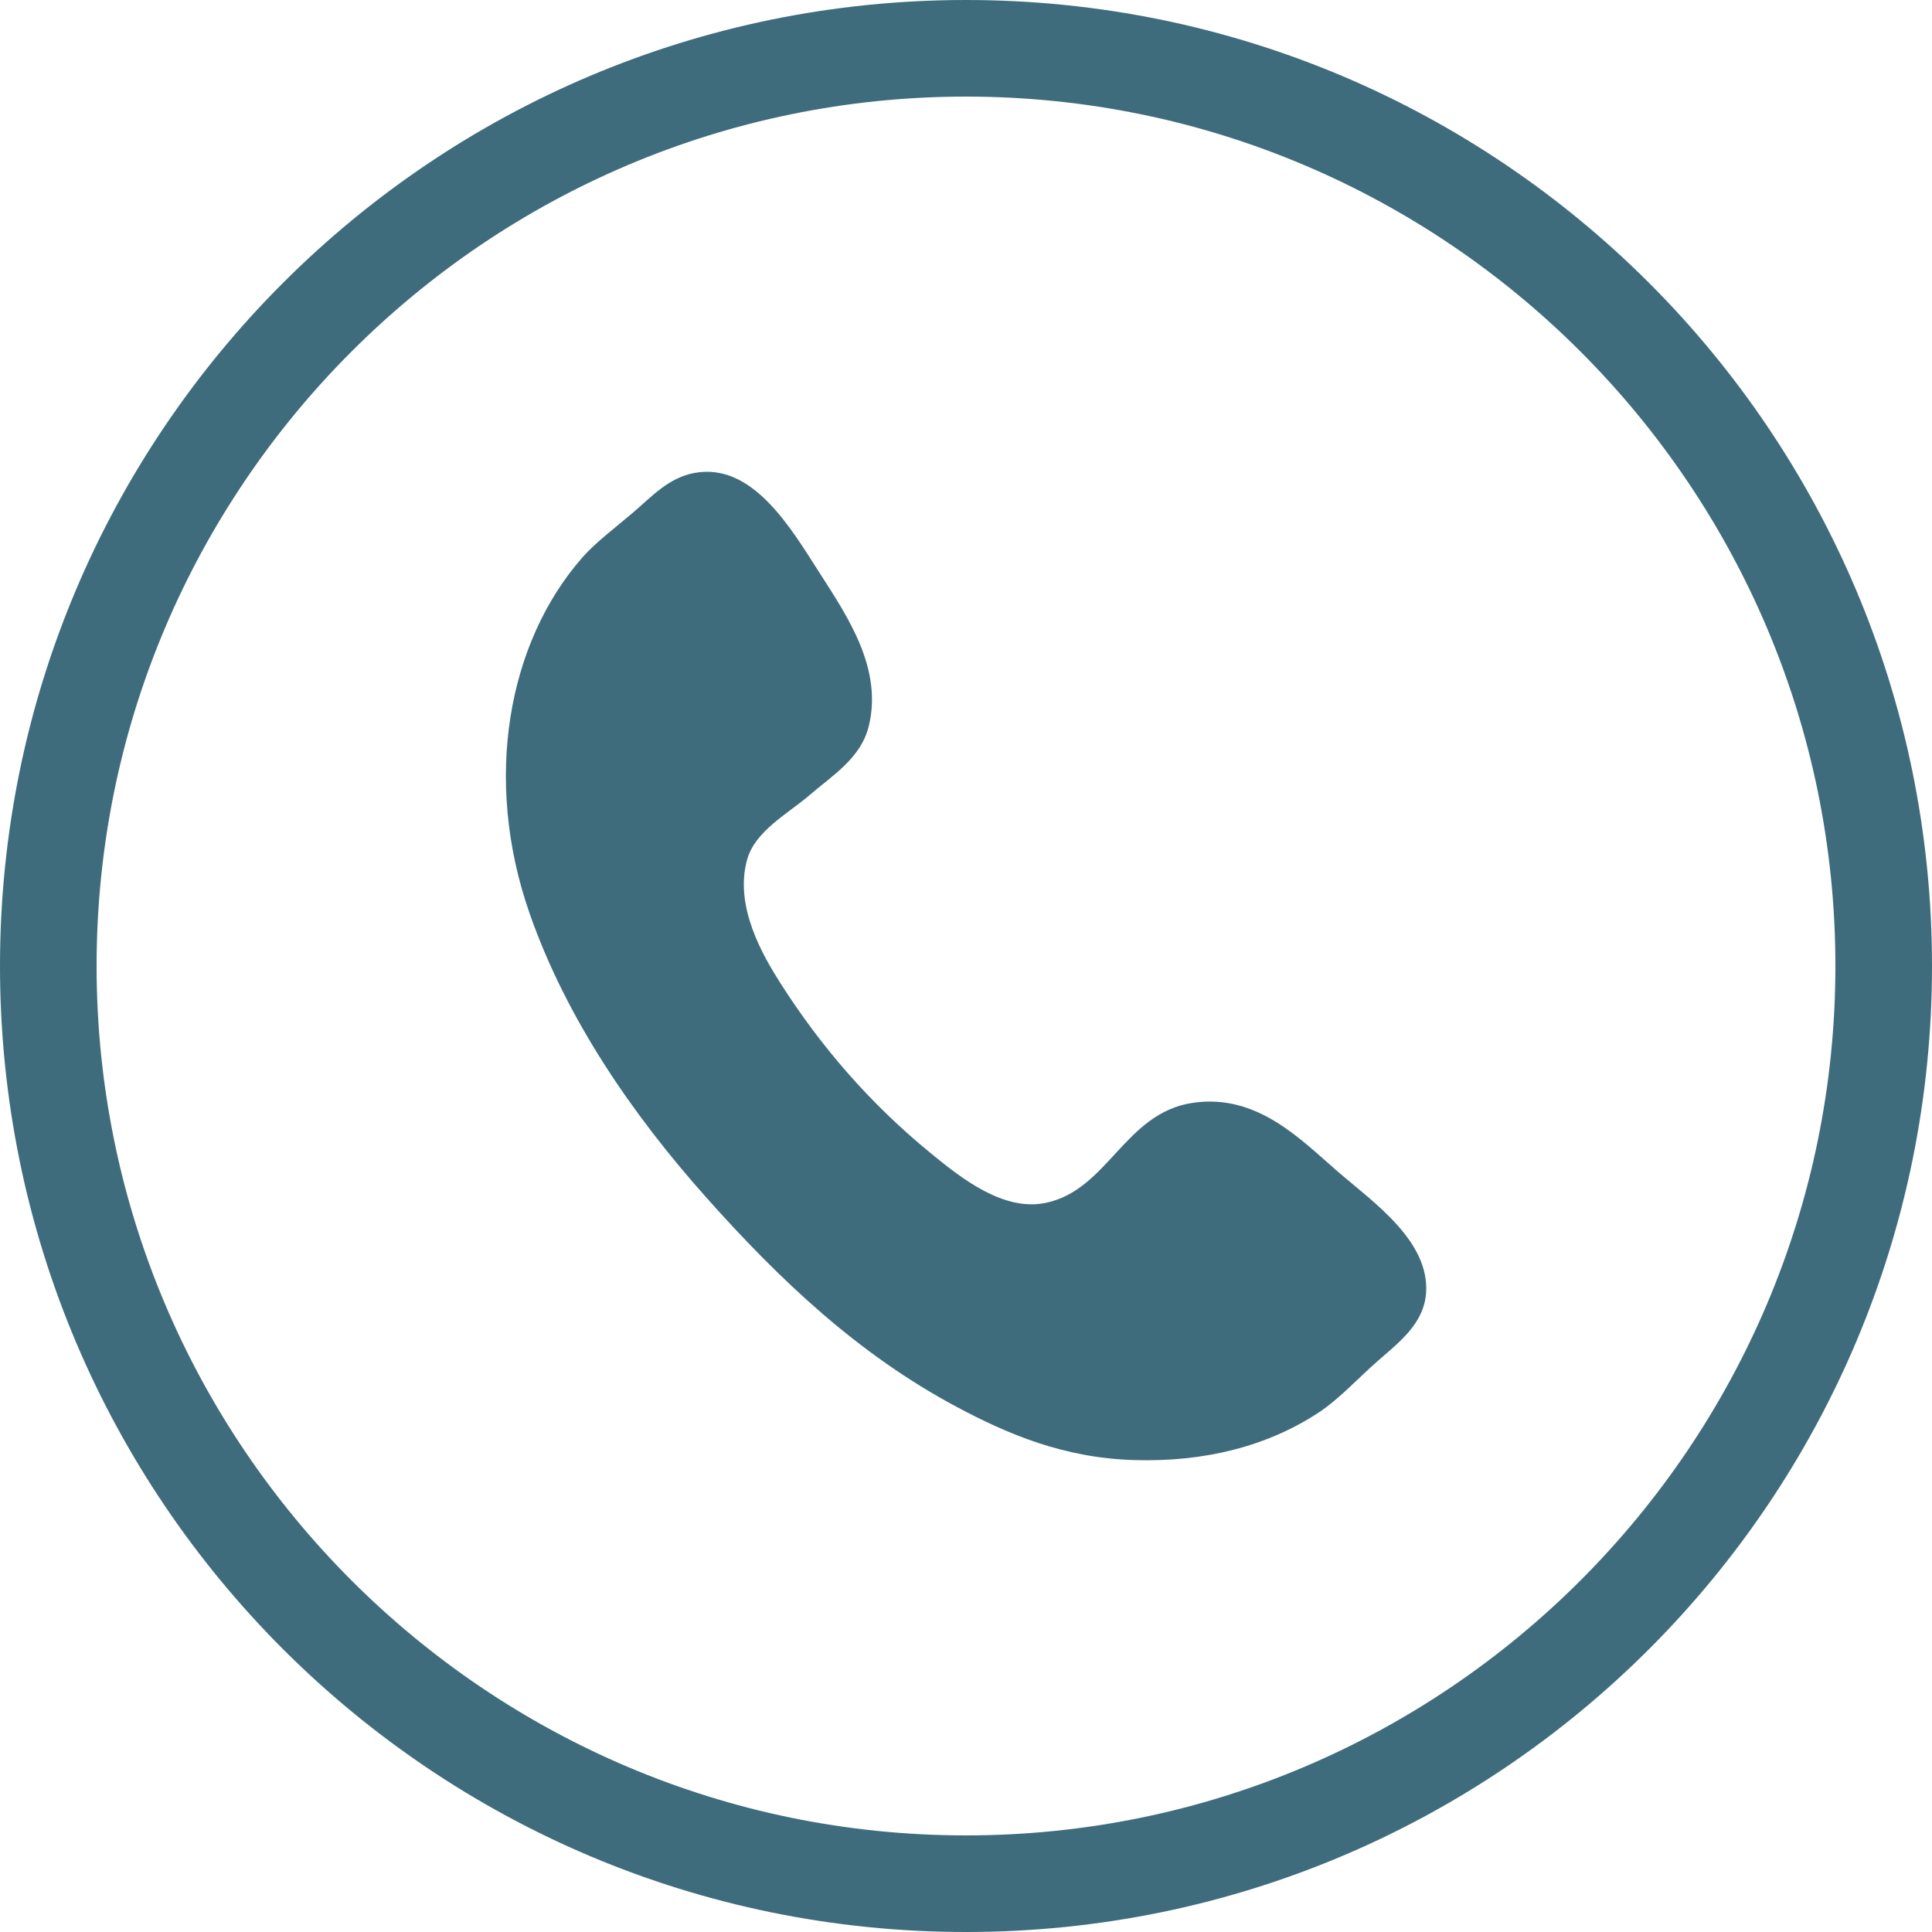 <?xml version="1.0" encoding="utf-8"?>
<svg enable-background="new 0 0 40 40" height="40px" id="Layer_1" version="1.1" viewBox="0 0 40 40" width="40px" xmlns="http://www.w3.org/2000/svg">
  <defs/>
  <g>
    <g>
      <g>
        <g>
          <path d="M20,2c9.925,0,18,8.075,18,18s-8.075,18-18,18c-9.925,0-18-8.075-18-18S10.075,2,20,2 M20,0      C8.955,0,0,8.954,0,20c0,11.047,8.955,20,20,20c11.047,0,20-8.953,20-20C40,8.954,31.047,0,20,0L20,0z" style="fill: rgb(63, 108, 125);"/>
        </g>
      </g>
    </g>
    <path clip-rule="evenodd" d="M14.371,9.793c1.207-0.228,1.998,1.133,2.6,2.072   c0.586,0.912,1.307,1.982,1.016,3.169c-0.162,0.666-0.764,1.029-1.219,1.422c-0.449,0.388-1.133,0.744-1.299,1.34   c-0.271,0.967,0.322,1.982,0.689,2.56c0.834,1.306,1.842,2.483,3.129,3.534c0.623,0.51,1.488,1.191,2.355,1.016   c1.295-0.262,1.637-1.859,3.047-2.072c1.342-0.203,2.25,0.77,3.008,1.422c0.73,0.631,1.908,1.439,1.828,2.52   c-0.047,0.621-0.545,1.006-0.977,1.381c-0.439,0.383-0.824,0.813-1.258,1.096c-1.051,0.686-2.34,1.022-3.82,0.976   c-1.451-0.045-2.607-0.538-3.656-1.097c-2.051-1.094-3.672-2.633-5.199-4.348c-1.502-1.686-2.889-3.682-3.656-5.889   c-0.957-2.756-0.451-5.587,1.098-7.353c0.262-0.3,0.676-0.613,1.055-0.935C13.49,10.284,13.84,9.893,14.371,9.793z" fill-rule="evenodd" style="fill: rgb(63, 108, 125);"/>
  </g>
</svg>
